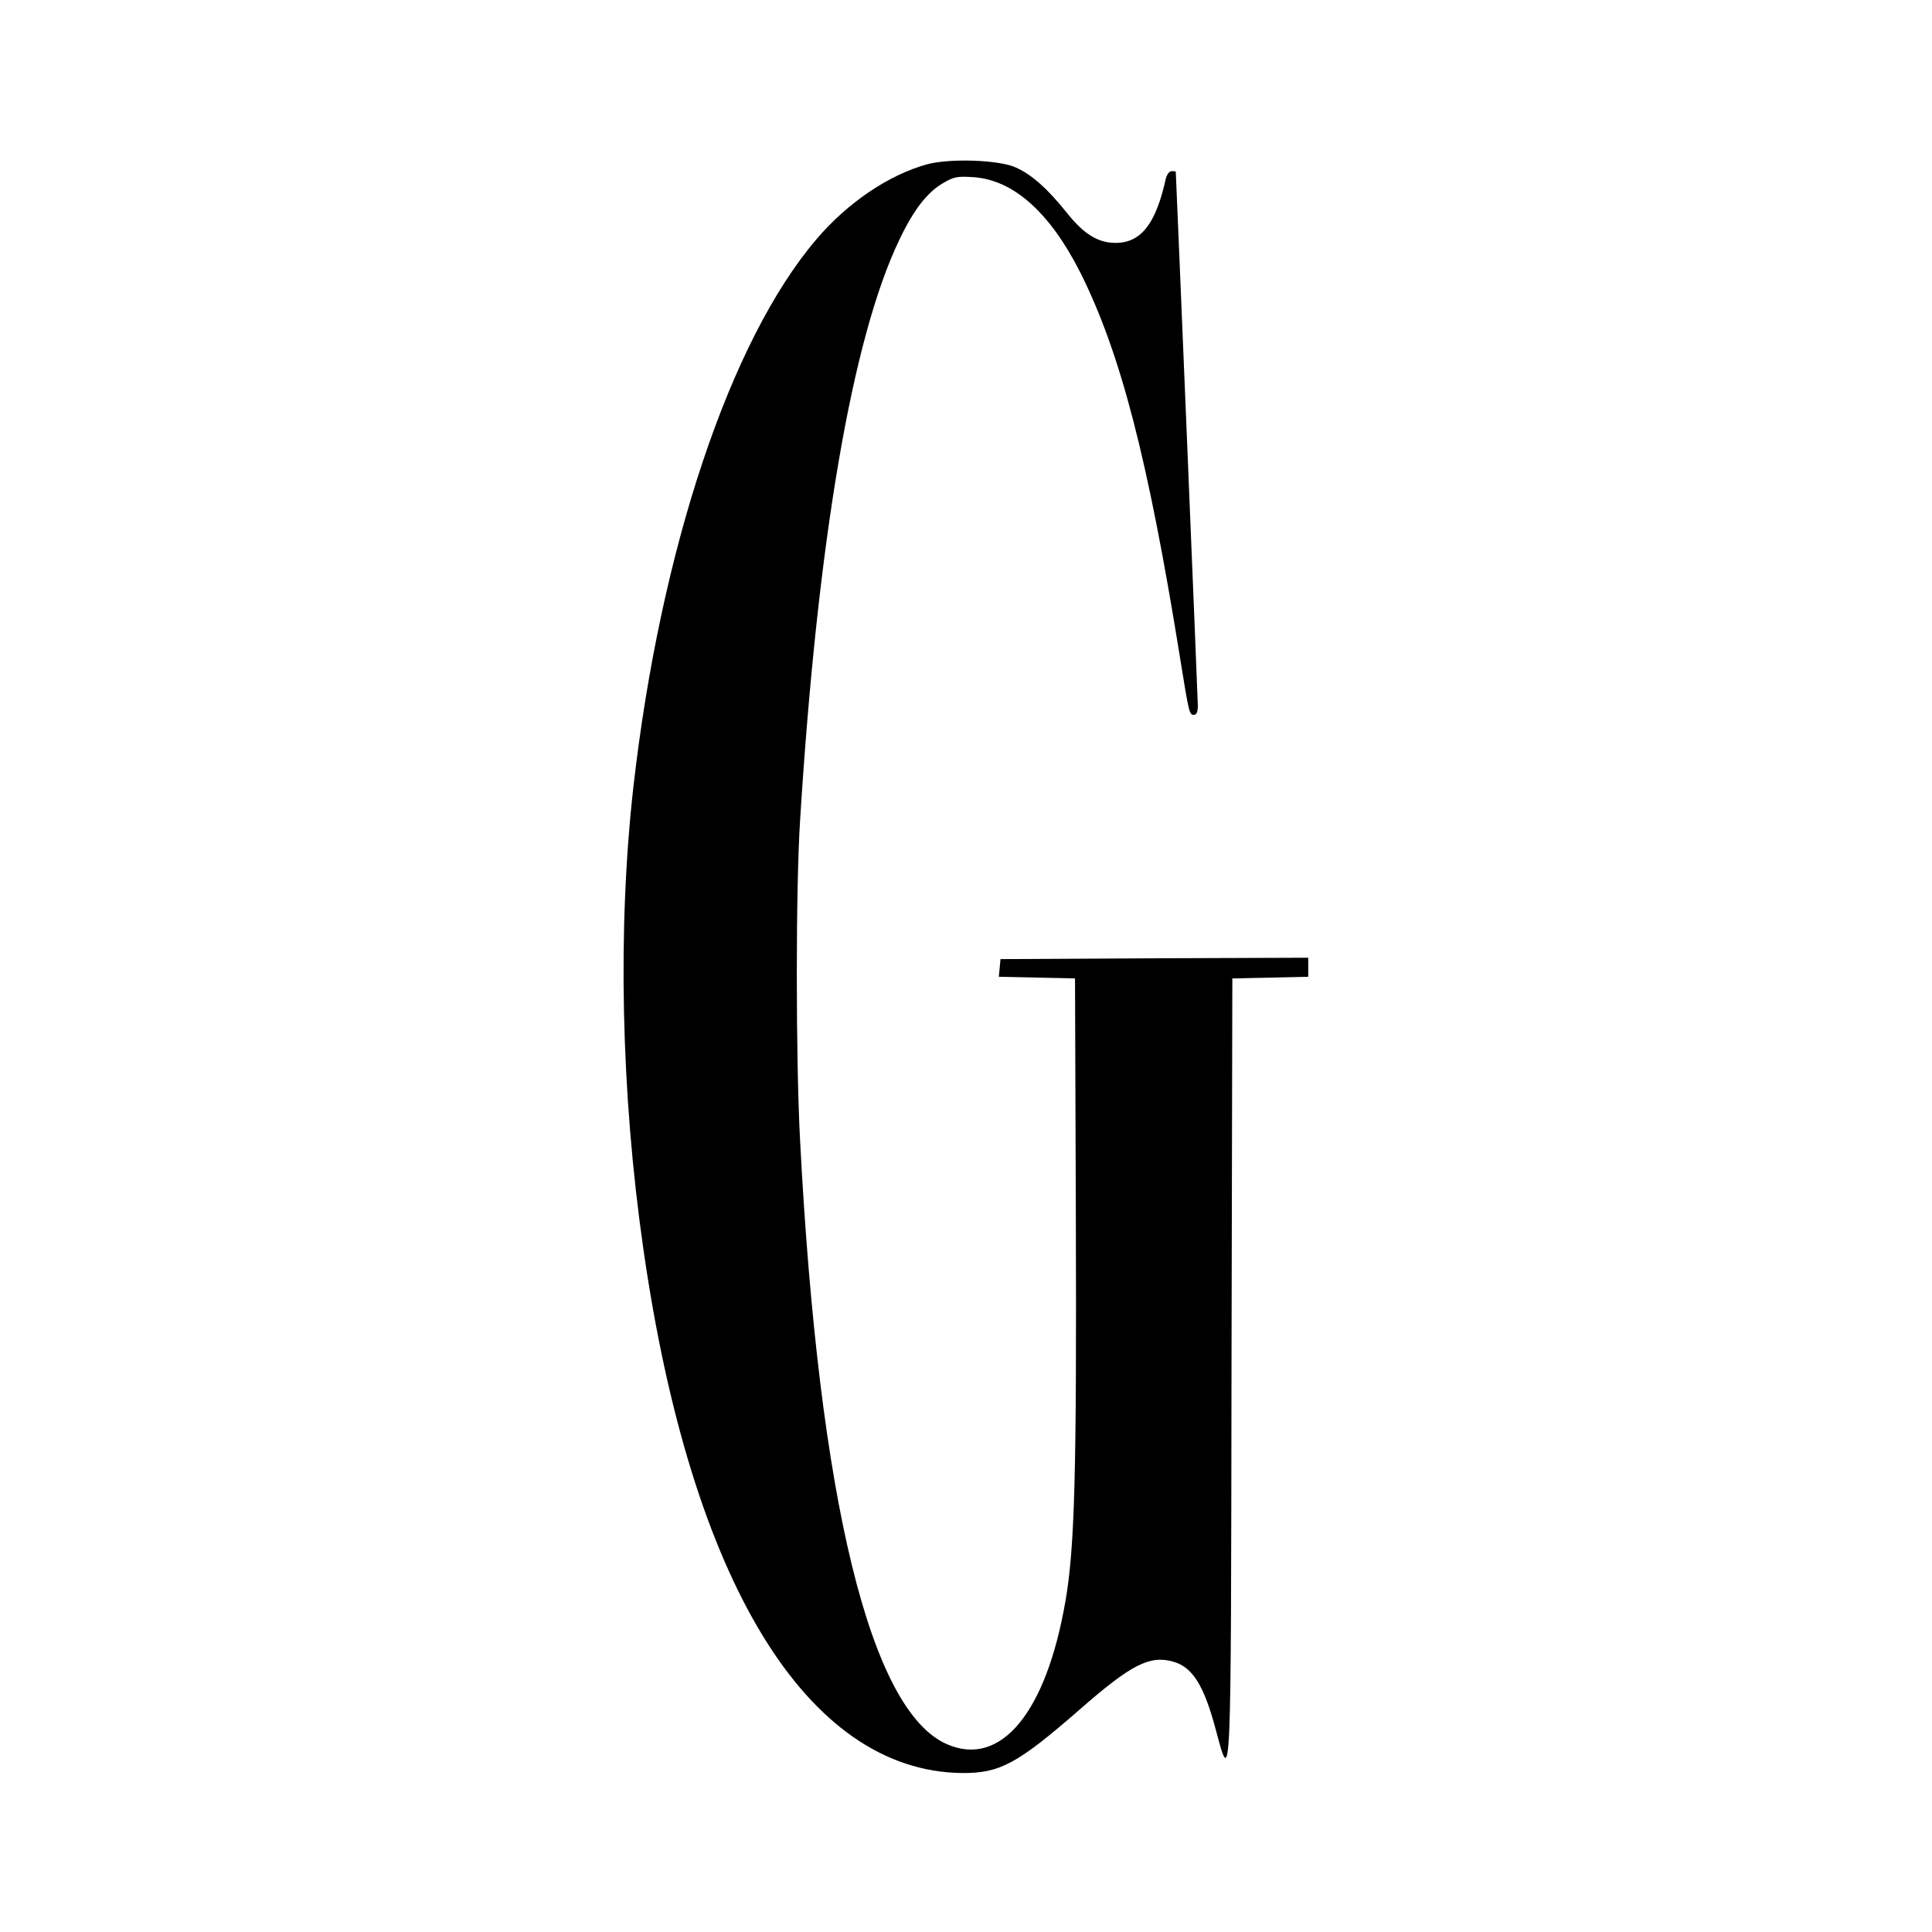 <?xml version="1.0" standalone="no"?>
<!DOCTYPE svg PUBLIC "-//W3C//DTD SVG 20010904//EN"
 "http://www.w3.org/TR/2001/REC-SVG-20010904/DTD/svg10.dtd">
<svg version="1.0" xmlns="http://www.w3.org/2000/svg"
 width="700pt" height="700pt" viewBox="0 0 700 700"
 preserveAspectRatio="xMidYMid meet">
<g transform="translate(0,700) scale(0.1,-0.1)"
fill="#000000" stroke="none">
<path d="M3360 6405 c-139 -38 -289 -139 -402 -272 -313 -367 -565 -1123 -663
-1983 -58 -514 -45 -1112 36 -1675 172 -1203 591 -1892 1154 -1899 138 -1 201
33 428 231 185 162 252 196 336 173 71 -19 113 -85 156 -247 56 -208 55 -238
57 1310 l3 1412 138 3 137 3 0 34 0 35 -557 -2 -558 -3 -3 -32 -3 -32 138 -3
138 -3 3 -870 c3 -924 -4 -1194 -38 -1388 -70 -403 -234 -601 -428 -517 -279
120 -465 884 -533 2185 -16 299 -16 917 0 1165 63 1008 188 1744 359 2100 51
108 101 173 158 206 40 24 53 26 113 22 144 -11 275 -128 385 -345 146 -292
245 -673 361 -1393 33 -205 34 -210 51 -210 9 0 14 11 14 33 0 22 -78 1901
-80 1935 0 1 -7 2 -15 2 -8 0 -17 -12 -21 -27 -36 -164 -90 -233 -182 -233
-63 0 -114 31 -175 107 -70 88 -128 140 -186 166 -60 28 -239 34 -321 12z"/>
</g>
</svg>
